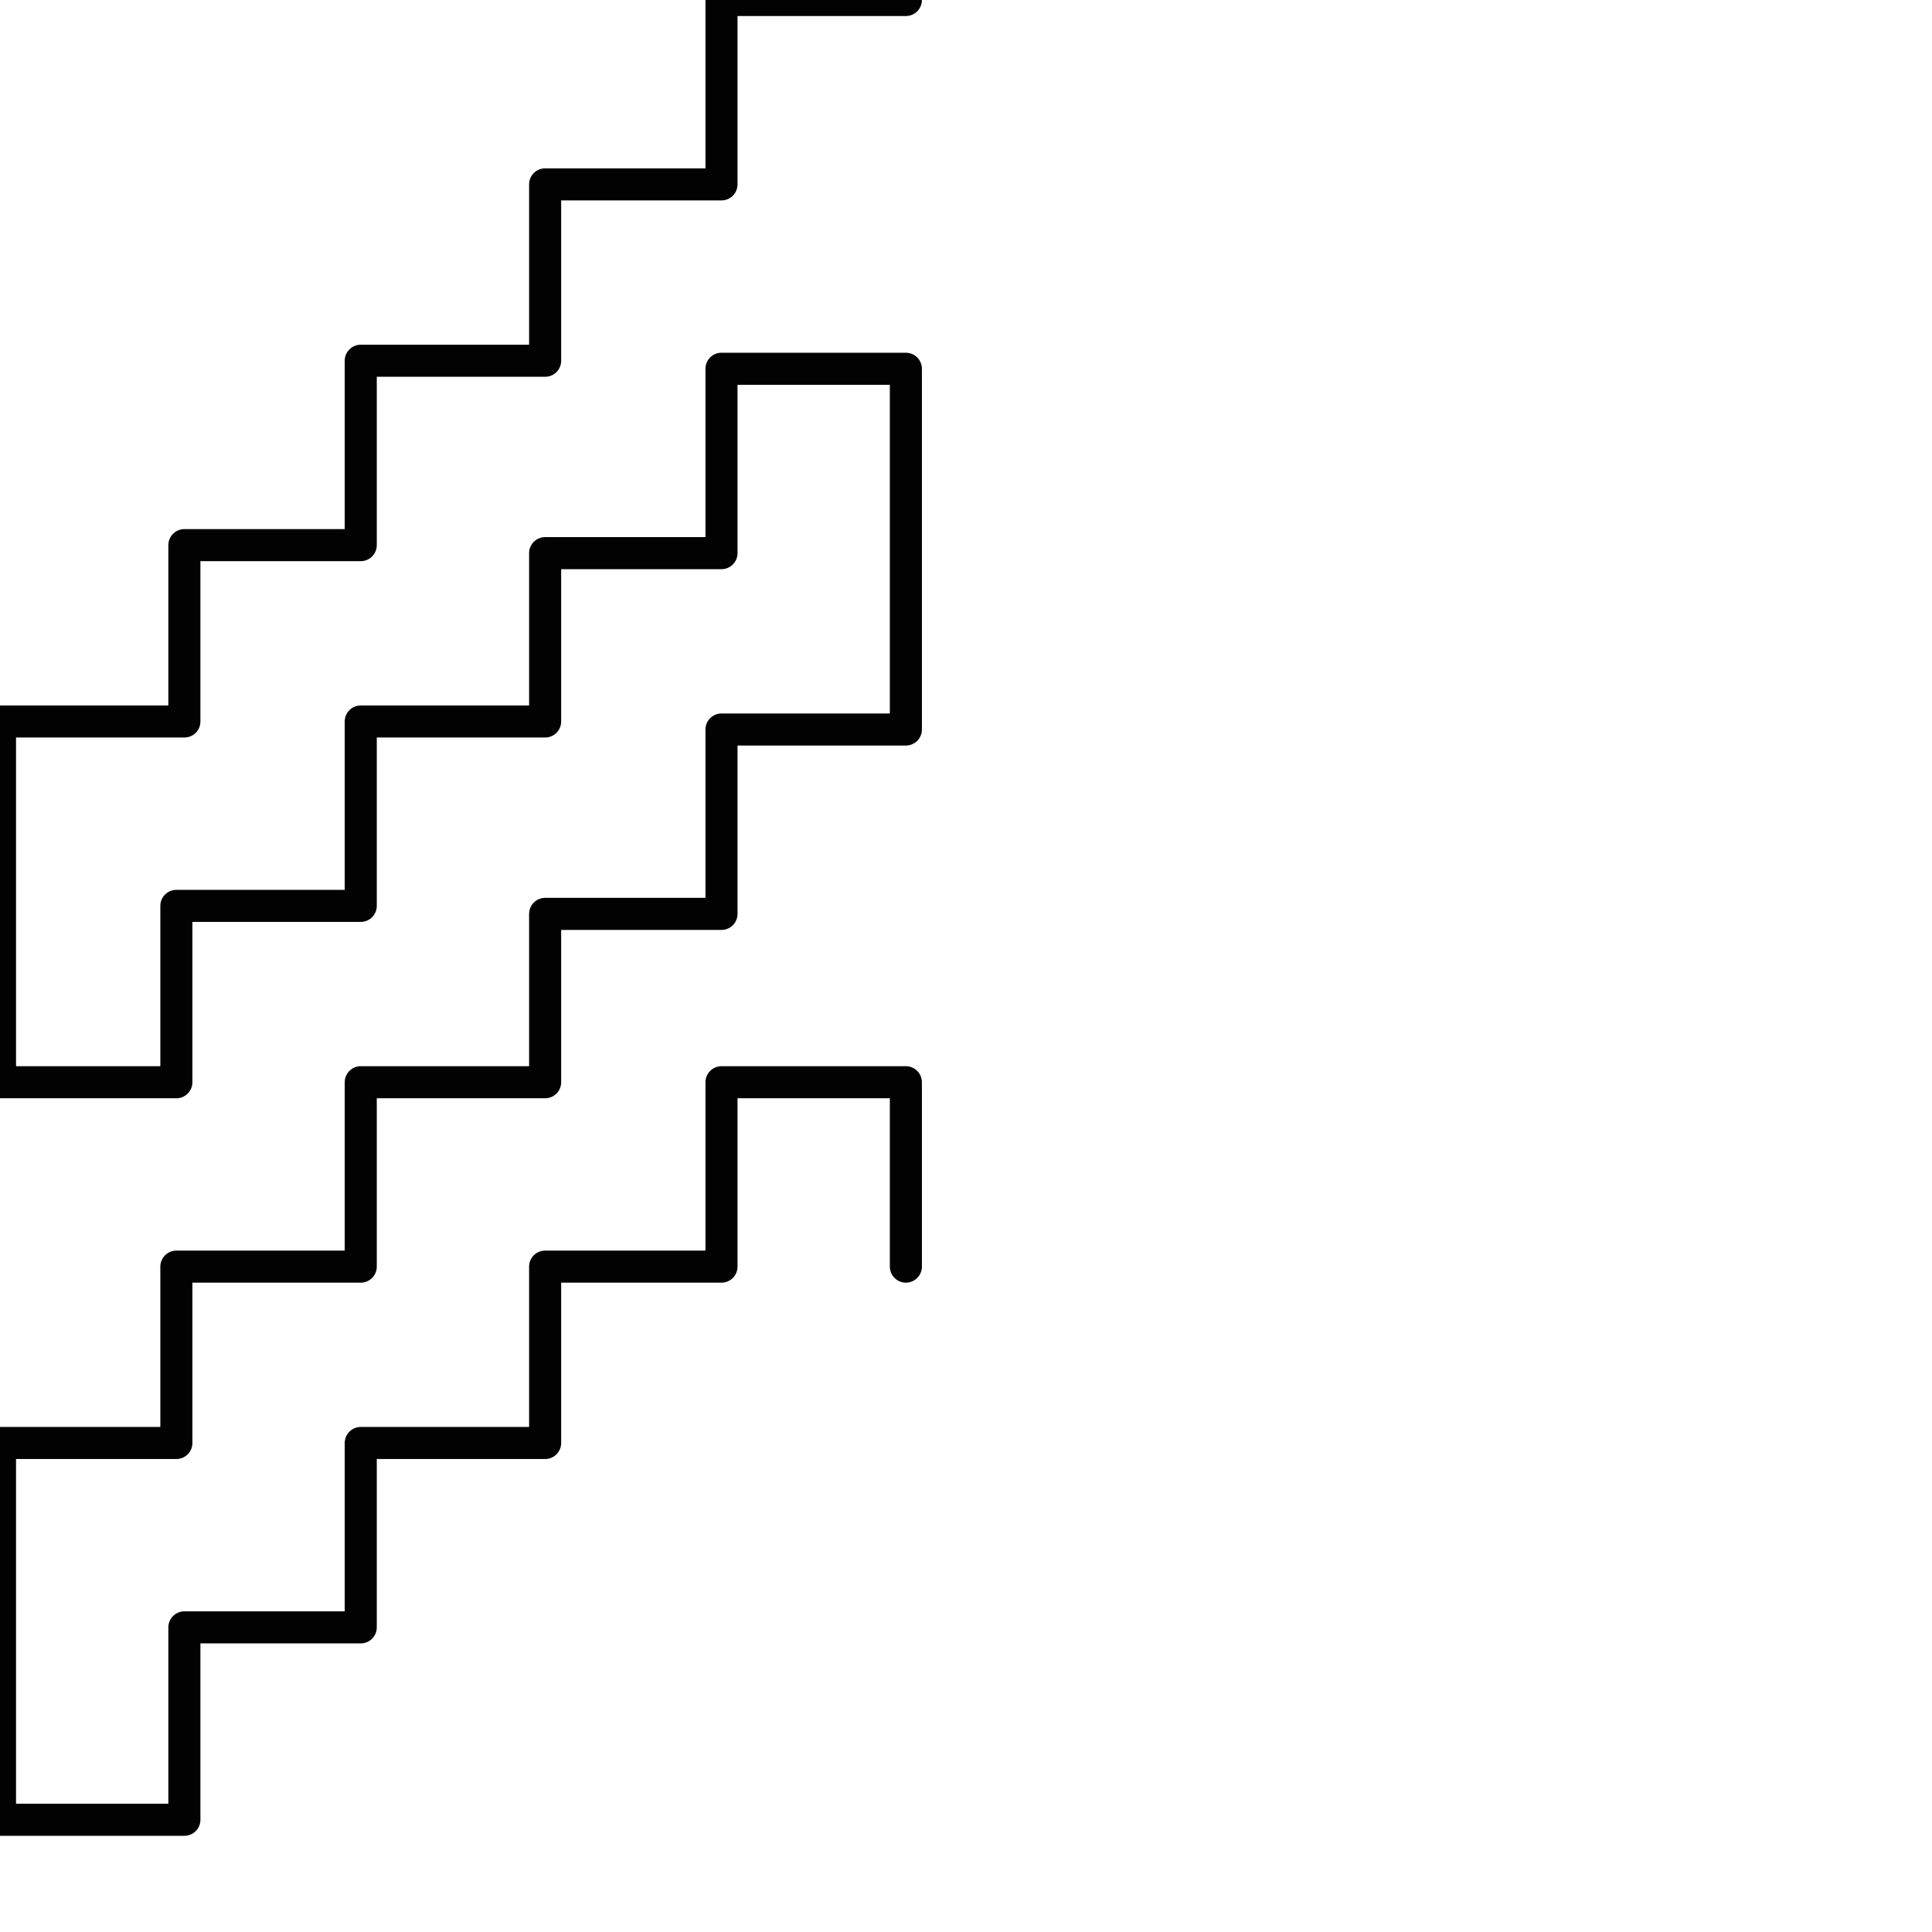 <?xml version="1.0" encoding="utf-8"?>
<!-- Generator: Adobe Illustrator 24.1.2, SVG Export Plug-In . SVG Version: 6.00 Build 0)  -->
<svg version="1.1" id="Ebene_1" xmlns="http://www.w3.org/2000/svg" xmlns:xlink="http://www.w3.org/1999/xlink" x="0px" y="0px"
	 viewBox="0 0 24.1 24.1" style="enable-background:new 0 0 24.1 24.1;" xml:space="preserve">
<style type="text/css">
	.st0{fill:none;stroke:#020203;stroke-width:0.4;stroke-linecap:round;stroke-linejoin:round;}
</style>
<polyline class="st0" points="11.3,0 9,0 9,2.3 6.8,2.3 6.8,4.5 4.5,4.5 4.5,6.8 2.3,6.8 2.3,9 0,9 0,11.3 0,13.5 2.2,13.5 
	2.2,11.3 4.5,11.3 4.5,9 6.8,9 6.8,6.9 9,6.9 9,4.6 11.3,4.6 11.3,6.9 11.3,9.1 9,9.1 9,11.4 6.8,11.4 6.8,13.5 4.5,13.5 4.5,15.8 
	2.2,15.8 2.2,18 0,18 0,20.3 0,22.7 2.3,22.7 2.3,20.3 4.5,20.3 4.5,18 6.8,18 6.8,15.8 9,15.8 9,13.5 11.3,13.5 11.3,15.8 "/>
</svg>
